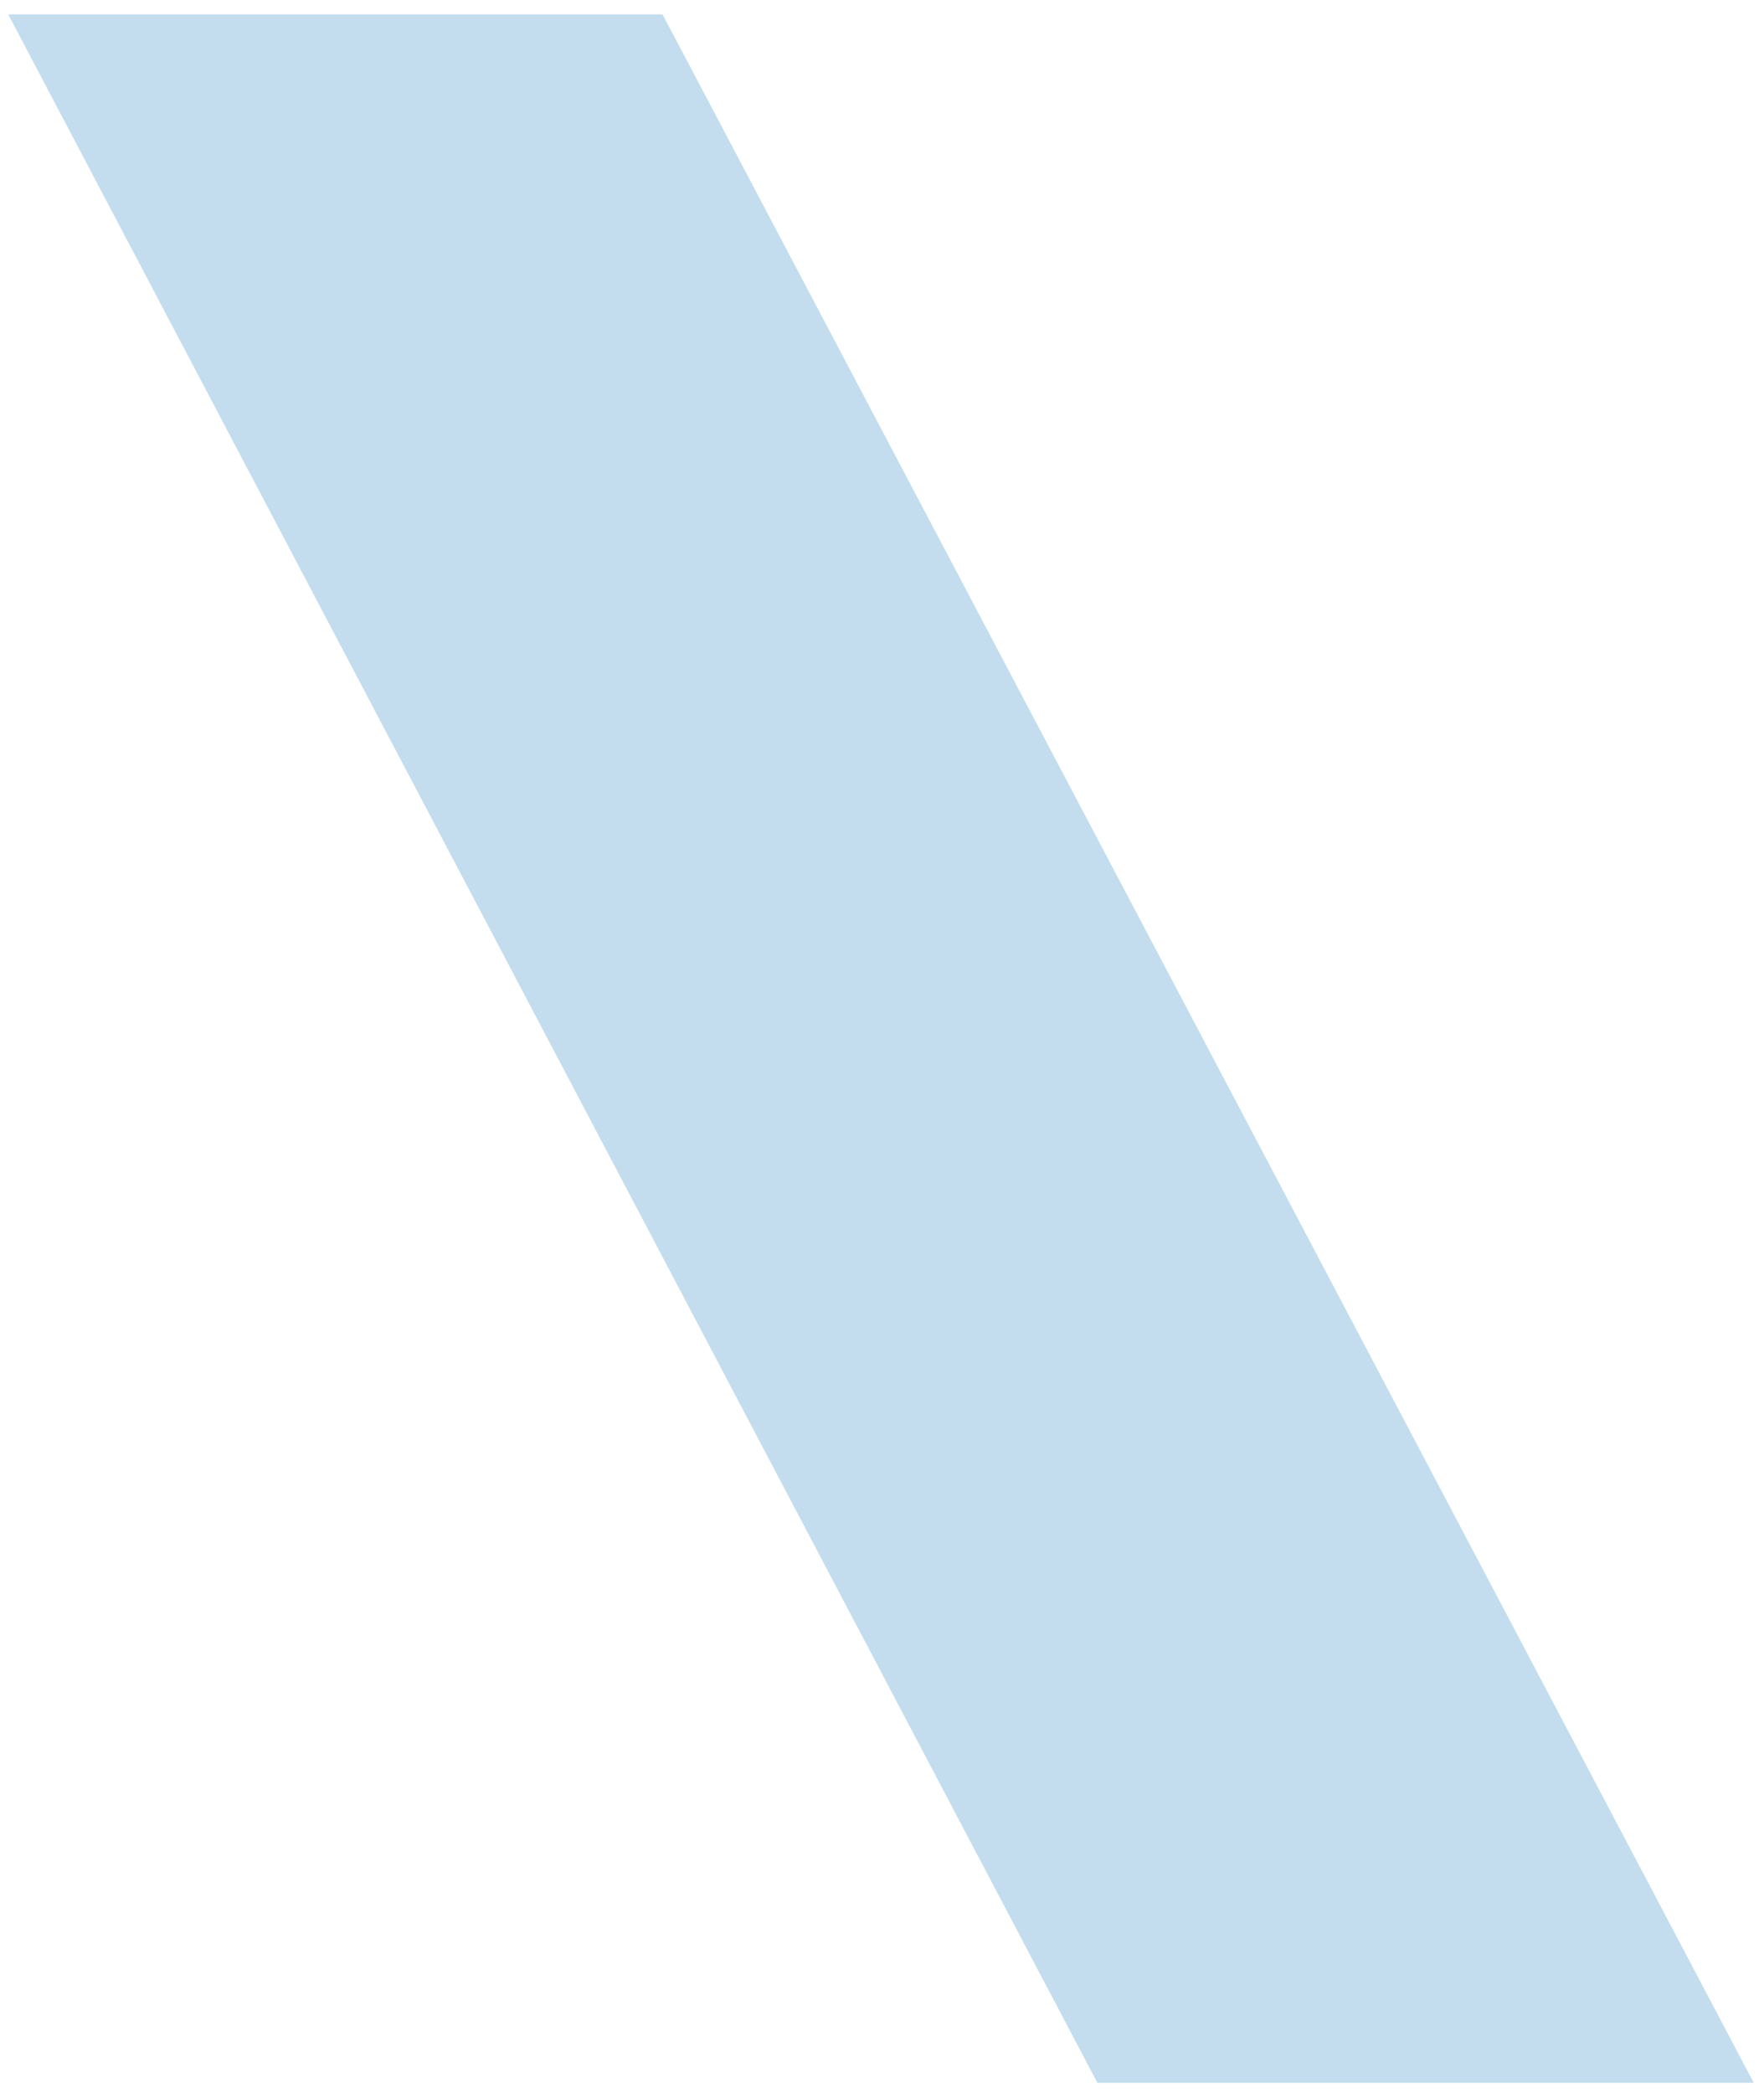 <?xml version="1.0" encoding="UTF-8"?>
<svg id="Layer_1" xmlns="http://www.w3.org/2000/svg" version="1.1" viewBox="0 0 86 102">
  <!-- Generator: Adobe Illustrator 29.1.0, SVG Export Plug-In . SVG Version: 2.1.0 Build 142)  -->
  <defs>
    <style>
      .st0 {
        fill: #c3ddee;
      }
    </style>
  </defs>
  <path class="st0" d="M85.4,101.5h-31.9L.4.7h31.9l53.2,100.8Z"/>
</svg>